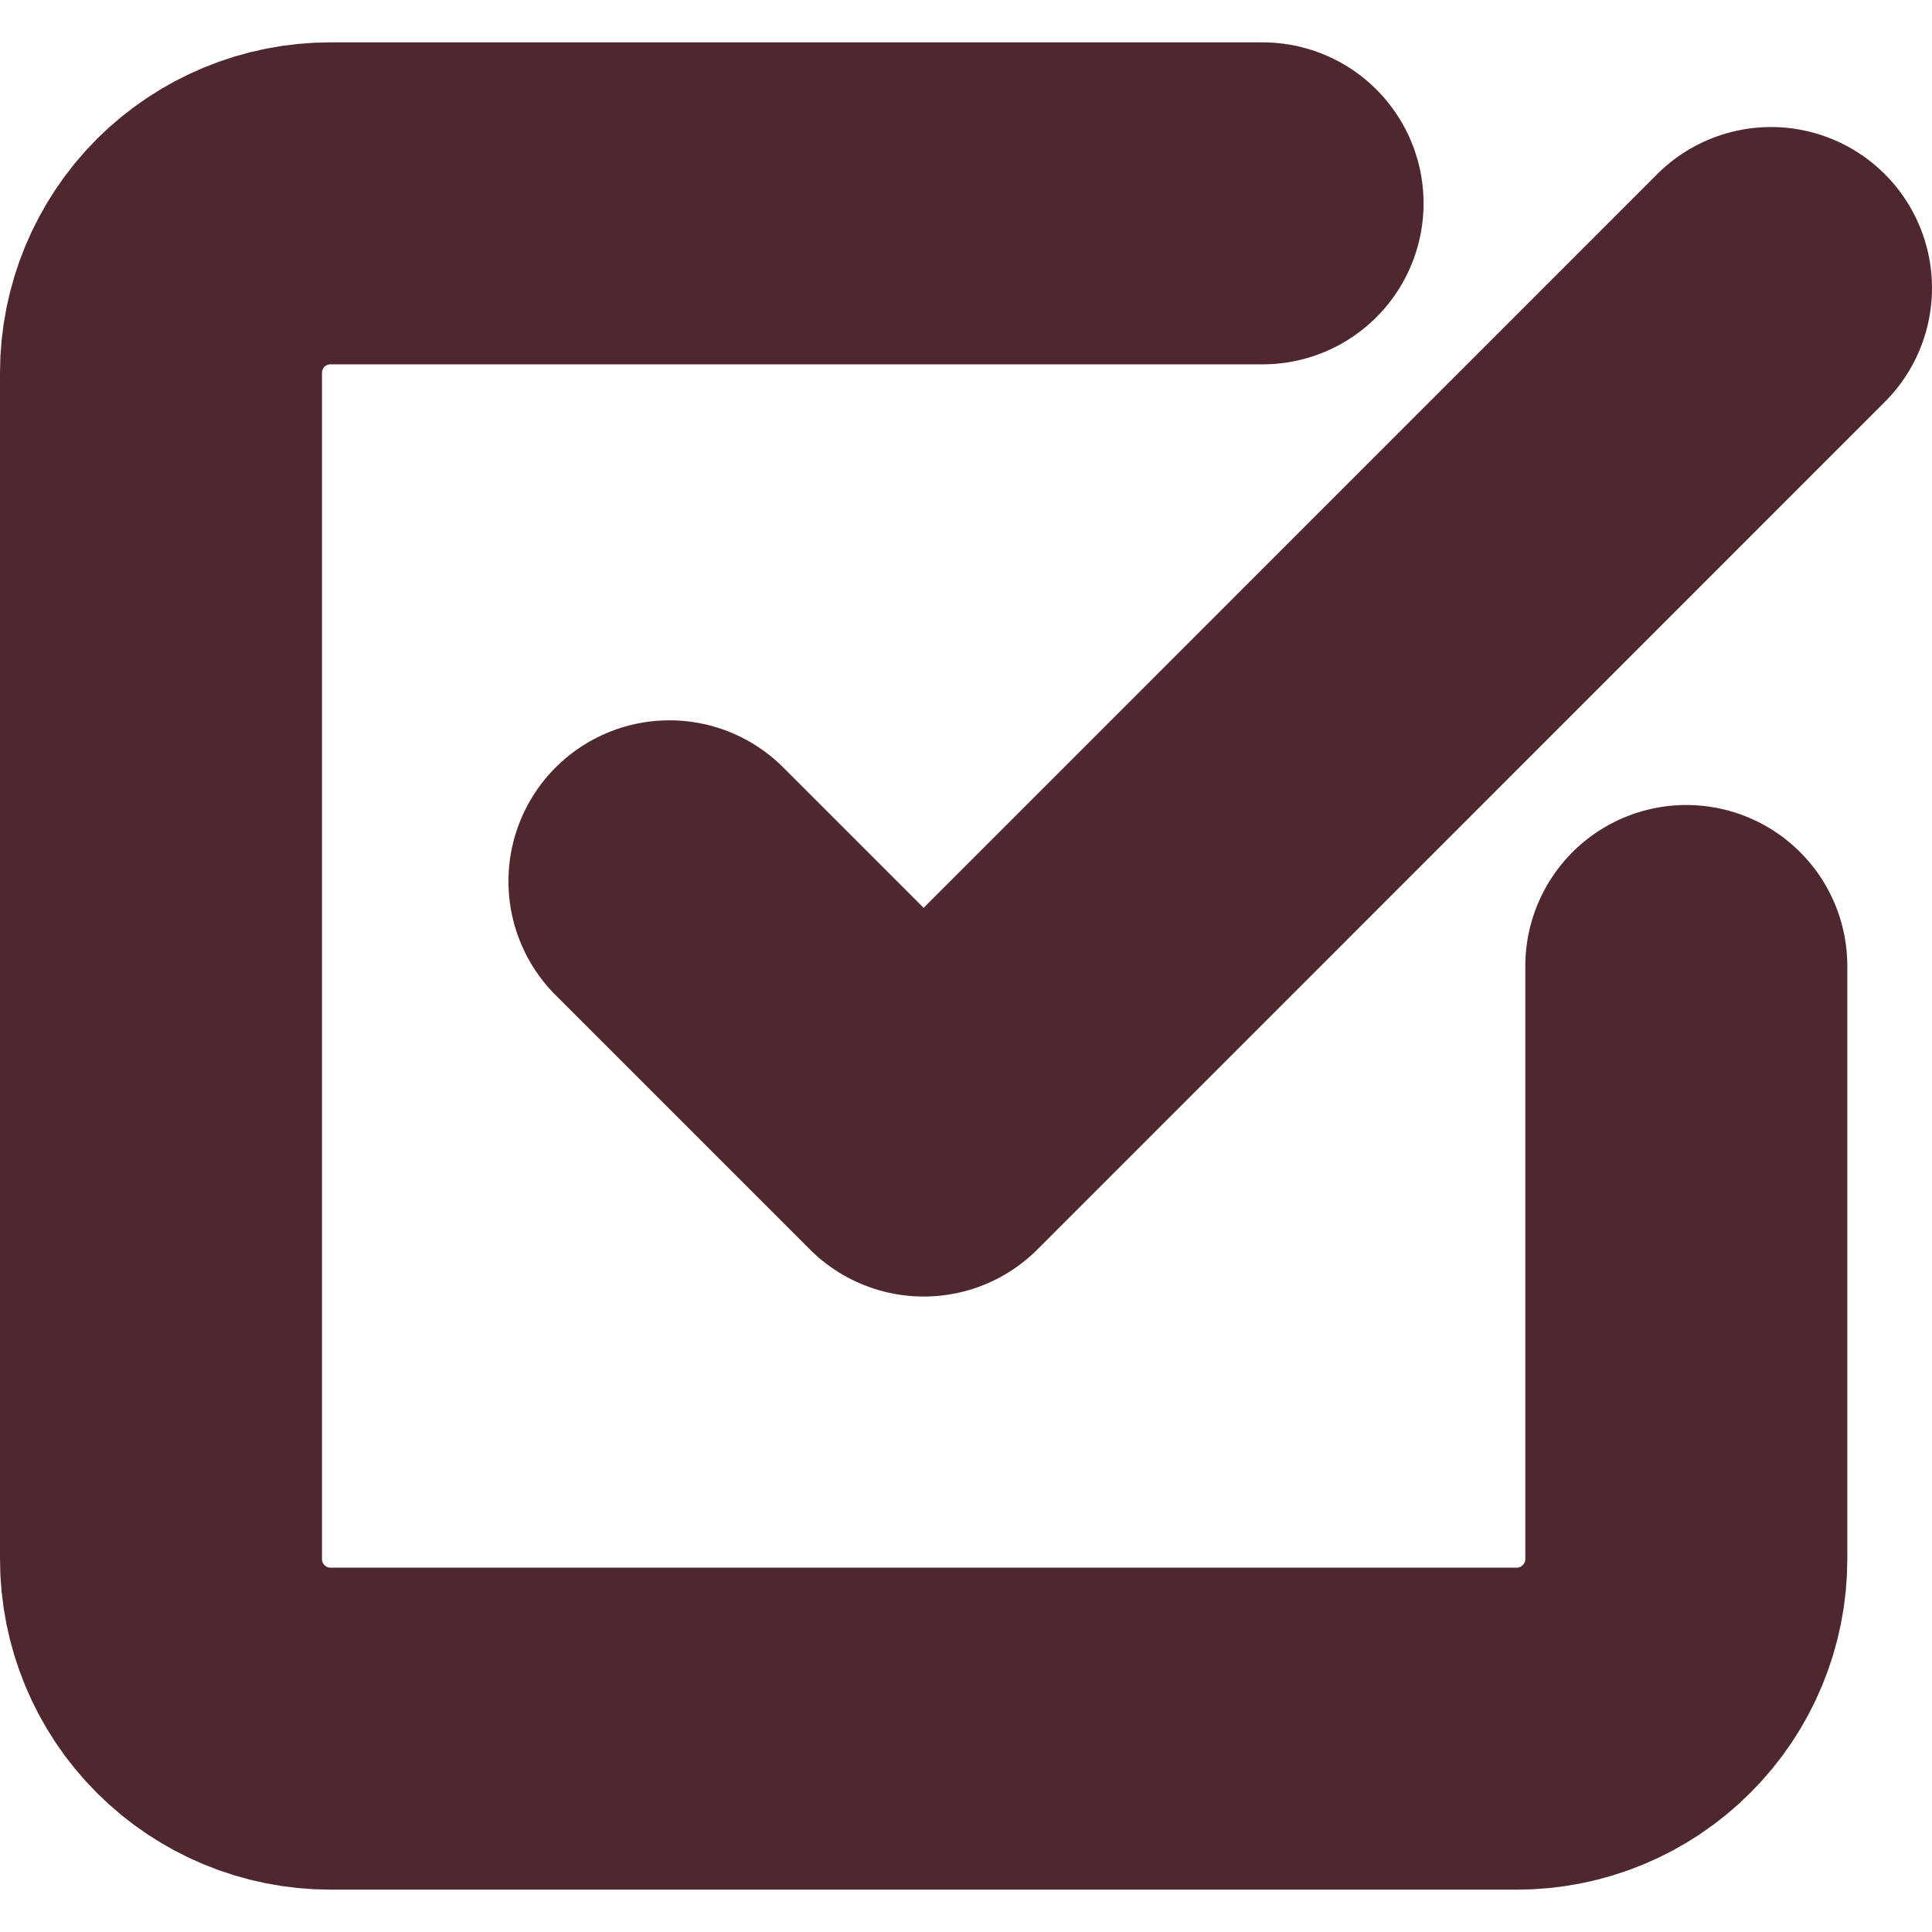<svg width="12" height="12" viewBox="0 0 12 12" fill="none" xmlns="http://www.w3.org/2000/svg">
<path d="M4.158 5.474L5.737 7.053L11 1.789" stroke="#4F282F" stroke-width="2" stroke-linecap="round" stroke-linejoin="round"/>
<path d="M10.474 6V9.684C10.474 9.963 10.363 10.231 10.165 10.428C9.968 10.626 9.7 10.737 9.421 10.737H2.053C1.773 10.737 1.506 10.626 1.308 10.428C1.111 10.231 1 9.963 1 9.684V2.316C1 2.037 1.111 1.769 1.308 1.571C1.506 1.374 1.773 1.263 2.053 1.263H7.842" stroke="#4F282F" stroke-width="2" stroke-linecap="round" stroke-linejoin="round"/>
</svg>